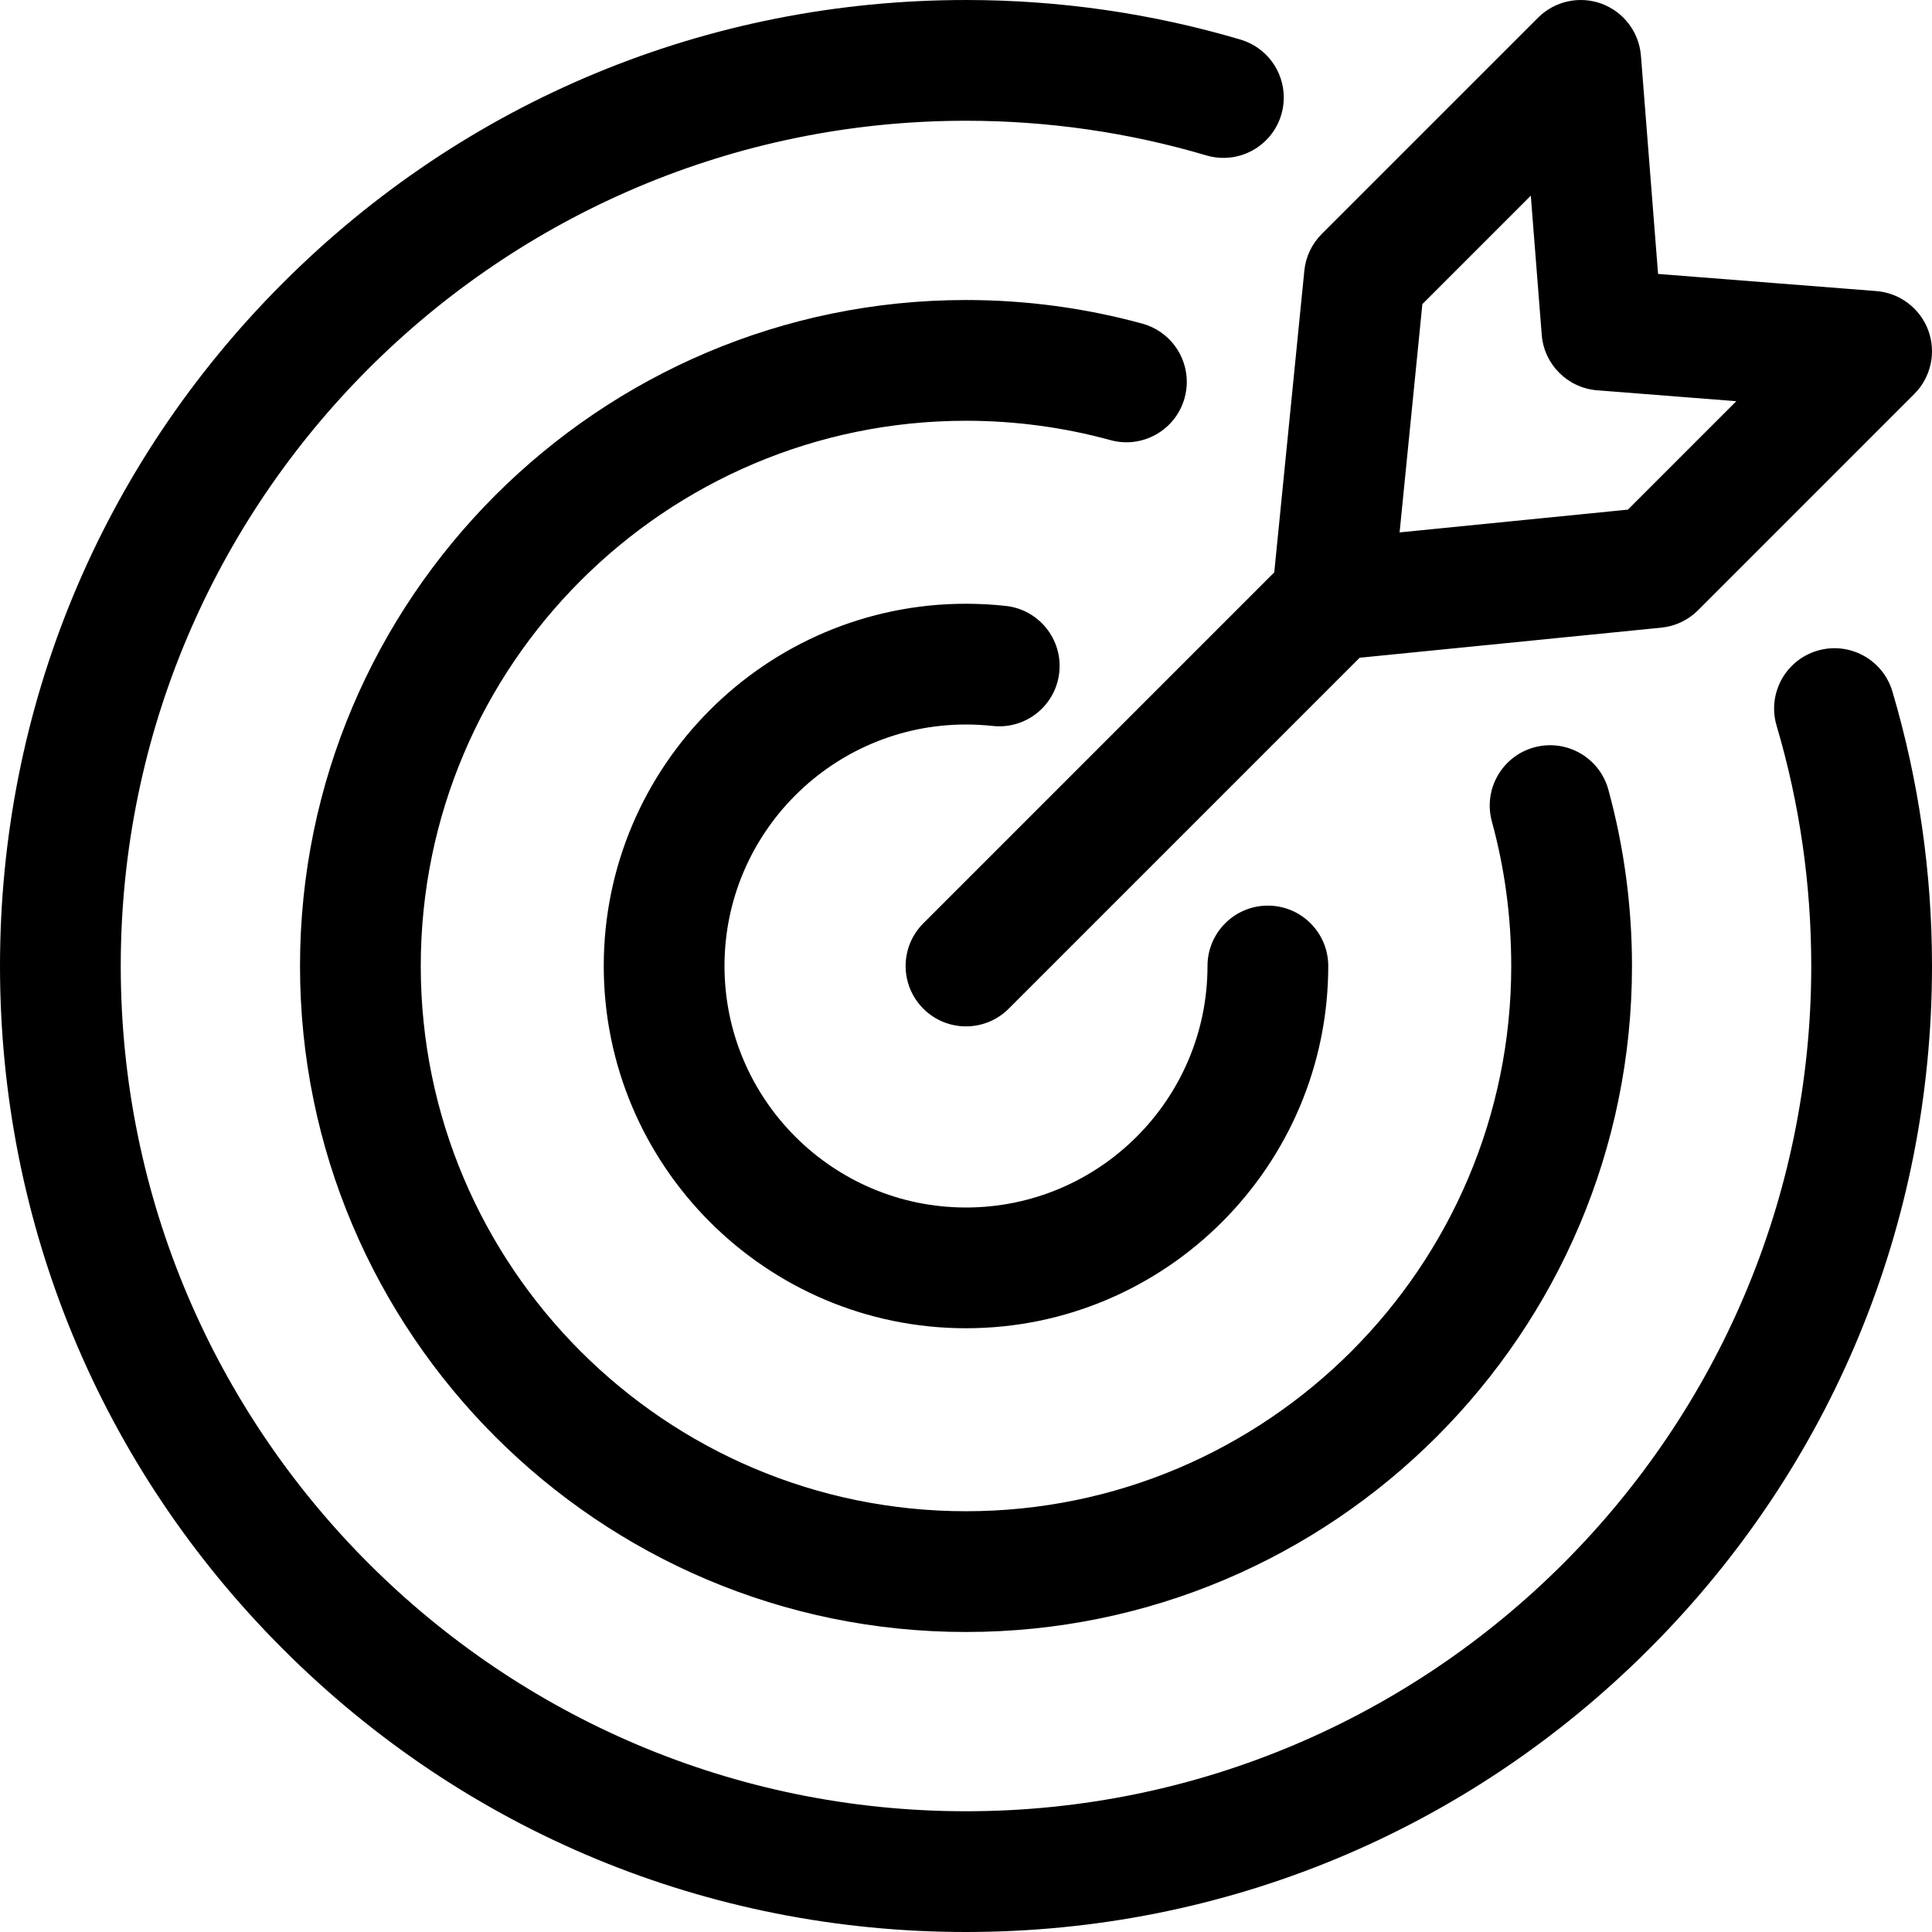 <svg xmlns="http://www.w3.org/2000/svg" width="56" height="56" viewBox="0 0 56 56" fill="none"><path d="M32.187 12.757C30.83 12.385 29.421 12.196 28 12.196C19.286 12.196 12.196 19.286 12.196 28C12.196 36.714 19.286 43.804 28 43.804C36.714 43.804 43.804 36.714 43.804 28C43.804 26.579 43.615 25.17 43.243 23.813C42.988 22.881 43.536 21.919 44.468 21.663C45.4 21.408 46.363 21.956 46.619 22.888C47.073 24.546 47.304 26.266 47.304 28C47.304 38.644 38.644 47.304 28 47.304C17.356 47.304 8.696 38.644 8.696 28C8.696 17.356 17.356 8.696 28 8.696C29.734 8.696 31.454 8.927 33.112 9.381C33.889 9.594 34.4 10.3 34.4 11.068C34.4 11.221 34.379 11.377 34.337 11.532C34.082 12.464 33.119 13.013 32.187 12.757ZM52.677 18.861C51.75 19.135 51.221 20.109 51.496 21.035C52.162 23.286 52.5 25.63 52.5 28C52.5 41.509 41.509 52.5 28 52.5C14.491 52.5 3.5 41.509 3.5 28C3.5 14.491 14.491 3.5 28 3.5C30.371 3.5 32.714 3.838 34.964 4.504C35.891 4.779 36.865 4.25 37.139 3.323C37.188 3.157 37.211 2.99 37.211 2.826C37.212 2.071 36.719 1.374 35.958 1.148C33.384 0.386 30.707 6.13006e-05 28 6.13006e-05C20.521 6.13006e-05 13.489 2.913 8.201 8.201C2.913 13.49 0 20.521 0 28C0 35.479 2.913 42.511 8.201 47.799C13.489 53.088 20.521 56 28 56C35.479 56 42.51 53.087 47.799 47.799C53.087 42.511 56 35.479 56 28C56 25.293 55.614 22.616 54.852 20.042C54.577 19.115 53.603 18.587 52.677 18.861ZM28 21C28.257 21 28.517 21.014 28.773 21.042C29.734 21.148 30.598 20.454 30.703 19.494C30.808 18.533 30.115 17.669 29.154 17.563C28.773 17.521 28.384 17.5 28 17.5C22.21 17.5 17.5 22.21 17.5 28C17.5 33.79 22.21 38.5 28 38.5C33.79 38.5 38.5 33.79 38.5 28C38.5 27.034 37.717 26.25 36.75 26.25C35.783 26.25 35 27.034 35 28C35 31.86 31.86 35 28 35C24.14 35 21 31.86 21 28C21 24.14 24.14 21 28 21ZM36.935 16.59L37.807 7.846C37.847 7.444 38.025 7.068 38.311 6.782L44.581 0.513C45.063 0.03 45.783 -0.128 46.424 0.108C47.064 0.345 47.509 0.932 47.563 1.613L48.06 7.94L54.387 8.437C55.068 8.491 55.655 8.936 55.892 9.576C56.128 10.217 55.97 10.937 55.487 11.419L49.218 17.689C48.932 17.975 48.556 18.153 48.154 18.193L39.41 19.065L29.237 29.238C28.896 29.579 28.448 29.75 28 29.75C27.552 29.75 27.104 29.579 26.763 29.237C26.079 28.554 26.079 27.446 26.763 26.763L36.935 16.59ZM40.568 15.432L47.185 14.772L50.328 11.629L46.295 11.313C45.437 11.245 44.755 10.563 44.688 9.705L44.371 5.672L41.228 8.815L40.568 15.432Z" fill="black"></path></svg>